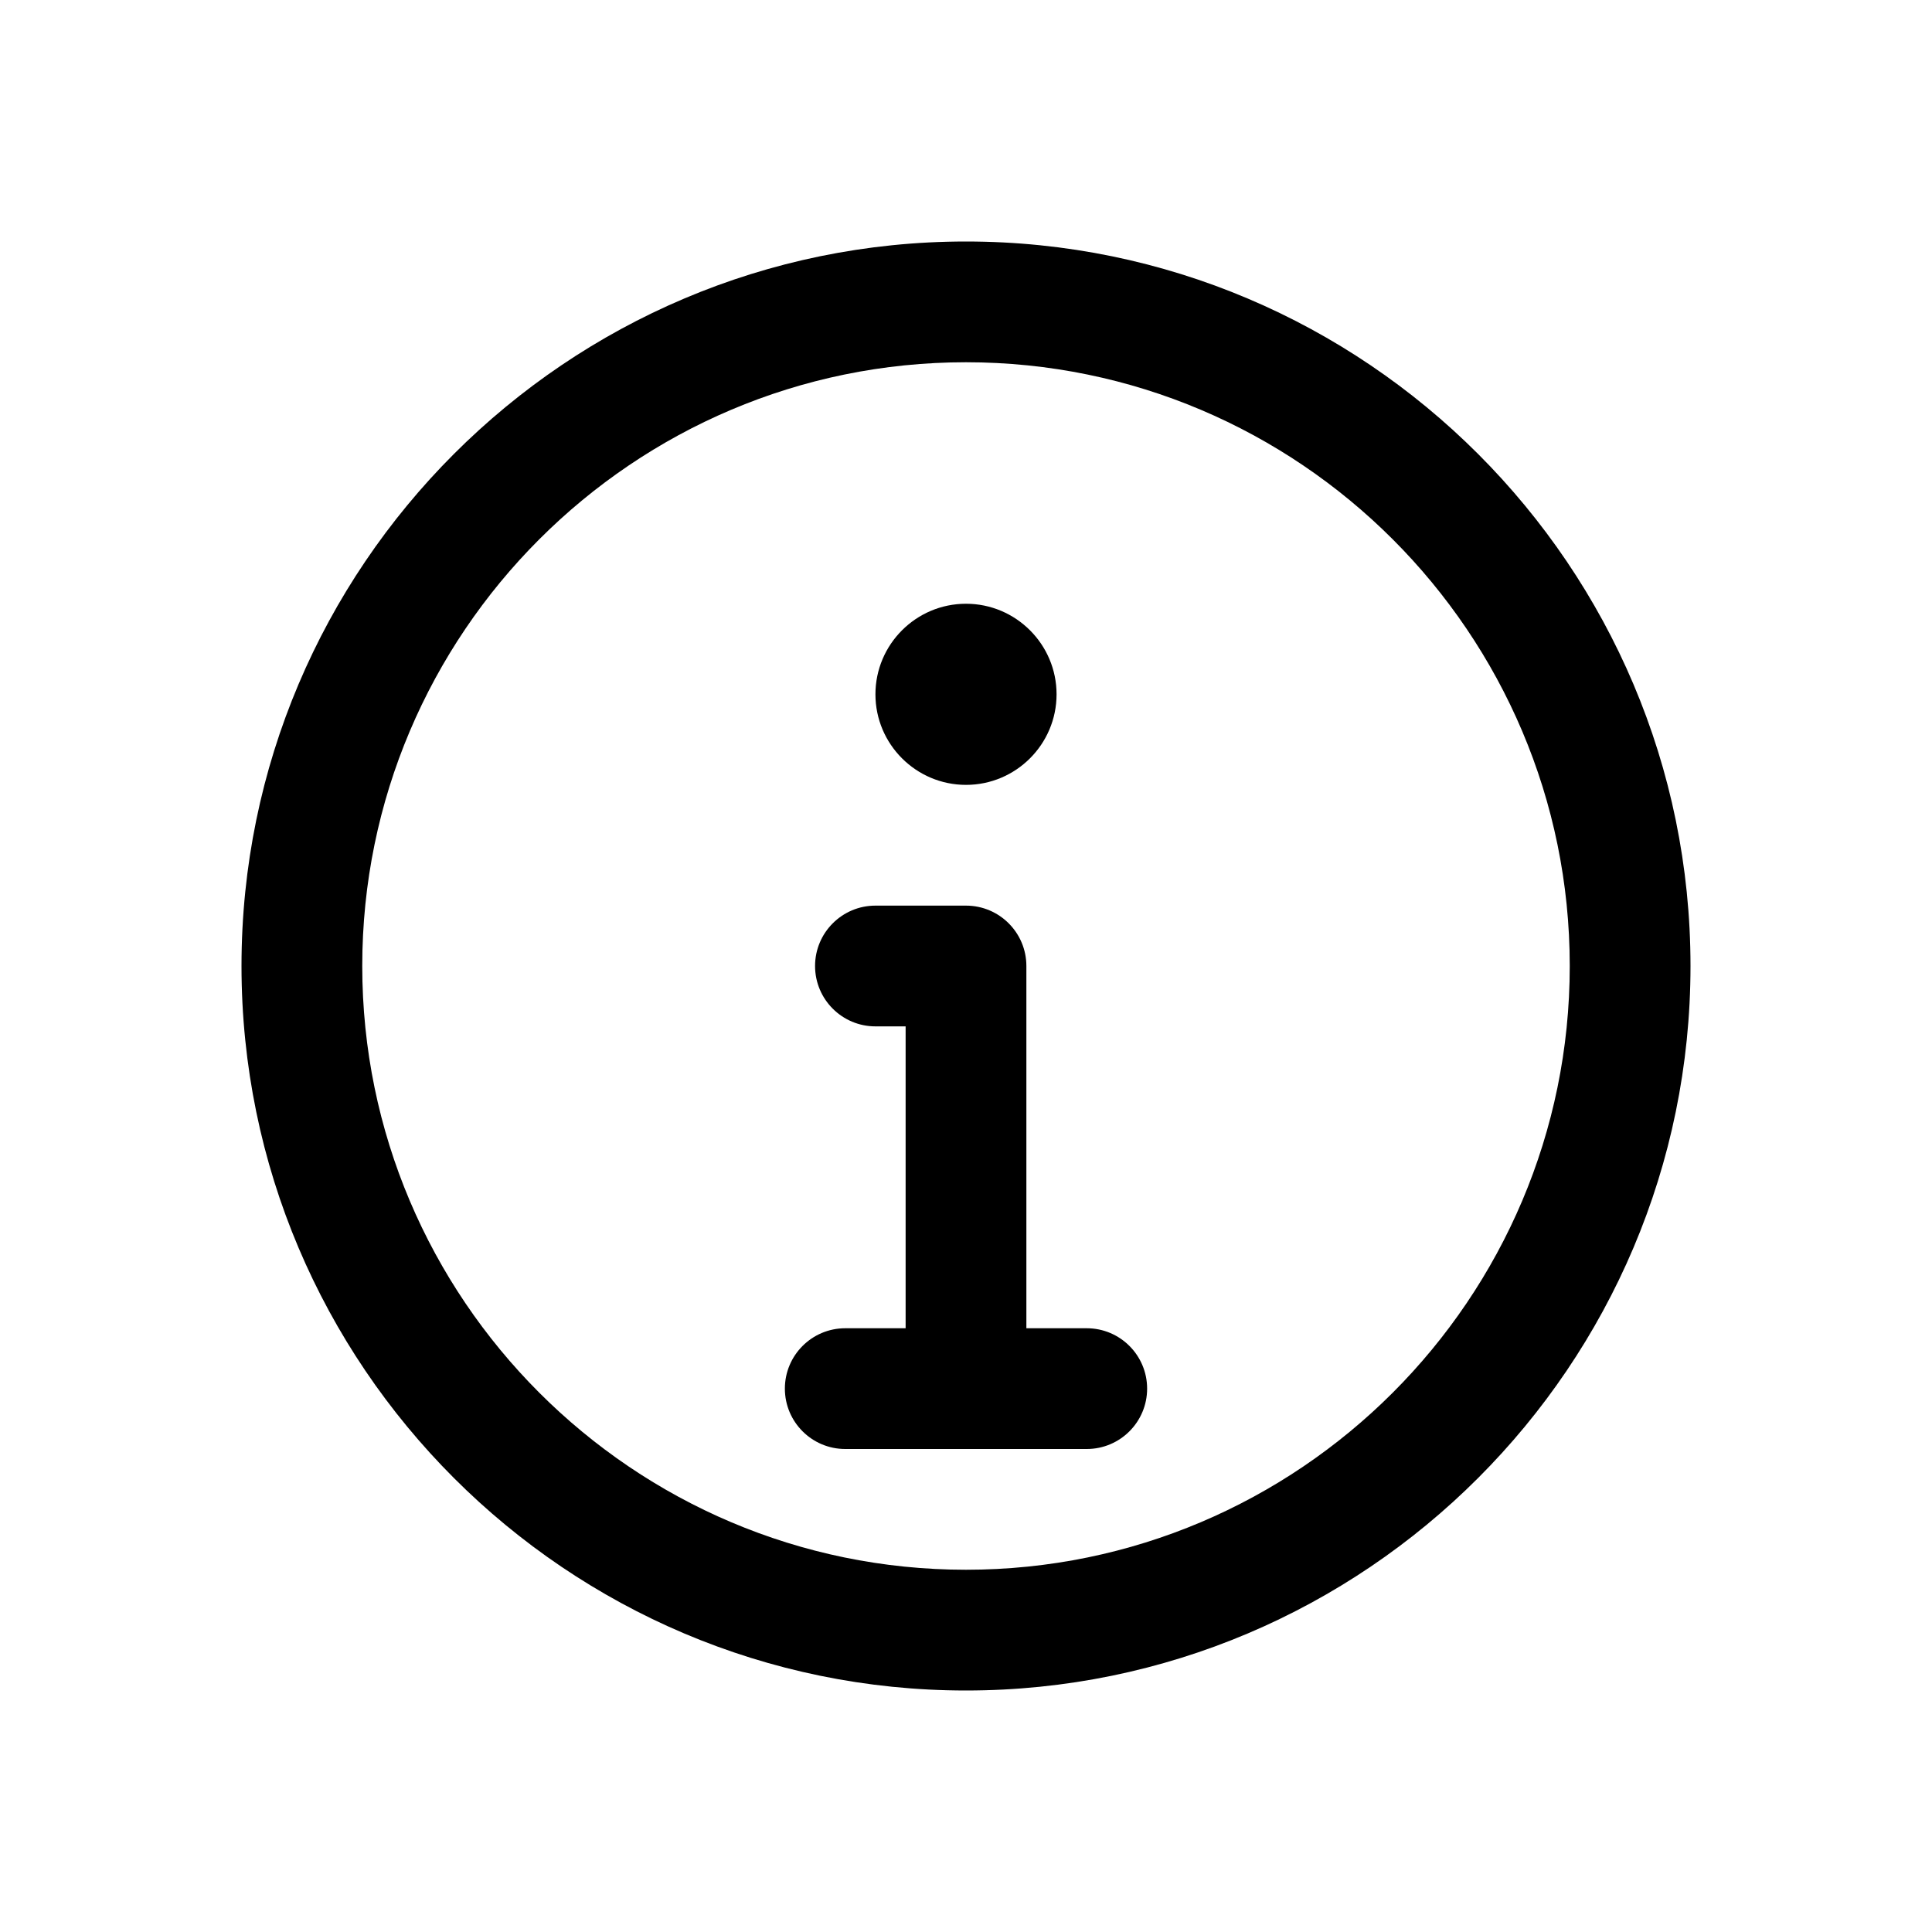 <svg id="Layer" enable-background="new 0 0 64 64" height="512" viewBox="0 0 64 64" width="512" xmlns="http://www.w3.org/2000/svg"><path d="m32 56c13.233 0 24-10.766 24-24s-10.767-24-24-24-24 10.766-24 24 10.767 24 24 24zm0-44c11.028 0 20 8.972 20 20s-8.972 20-20 20-20-8.972-20-20 8.972-20 20-20z"/><path d="m32 26c1.654 0 3-1.346 3-3s-1.346-3-3-3-3 1.346-3 3 1.346 3 3 3z"/><path d="m28 48h8c1.104 0 2-.896 2-2s-.896-2-2-2h-2v-12c0-1.104-.896-2-2-2h-3c-1.104 0-2 .896-2 2s.896 2 2 2h1v10h-2c-1.104 0-2 .896-2 2s.896 2 2 2z"/></svg>